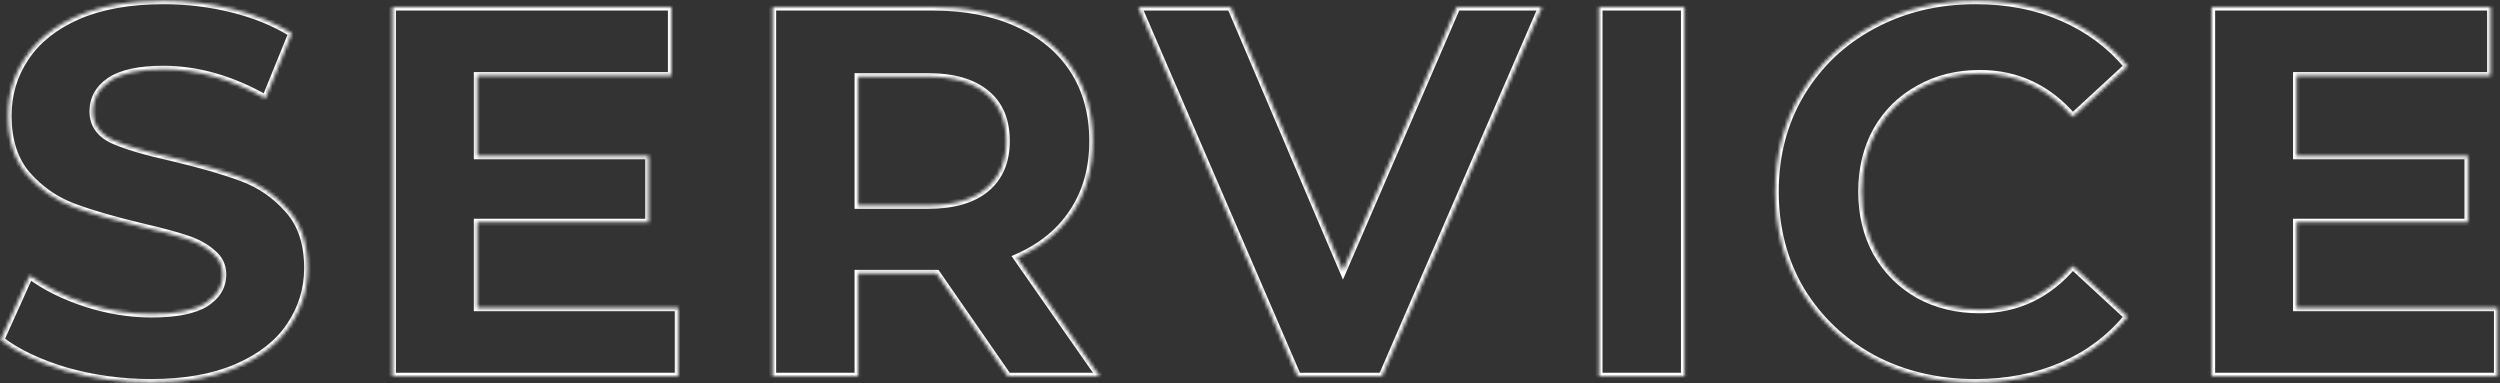 <svg width="711" height="109" viewBox="0 0 711 109" fill="none" xmlns="http://www.w3.org/2000/svg">
<rect x="0" y="0" width="711" height="109" fill="#333333" stroke="none"/>
<mask id="path-1-inside-1_646_4537" fill="white">
<path d="M42.95 108.8C34.65 108.8 26.6 107.7 18.8 105.5C11.1 103.2 4.9 100.25 0.2 96.65L8.45 78.35C12.95 81.65 18.3 84.3 24.5 86.3C30.7 88.3 36.9 89.3 43.1 89.3C50 89.3 55.1 88.3 58.4 86.3C61.7 84.2 63.35 81.45 63.35 78.05C63.35 75.55 62.35 73.5 60.35 71.9C58.45 70.2 55.95 68.85 52.85 67.85C49.85 66.85 45.75 65.75 40.55 64.55C32.55 62.65 26 60.75 20.9 58.85C15.8 56.95 11.4 53.9 7.7 49.7C4.1 45.5 2.3 39.9 2.3 32.9C2.3 26.8 3.95 21.3 7.25 16.4C10.55 11.4 15.5 7.45 22.1 4.55C28.8 1.65 36.95 0.2 46.55 0.2C53.25 0.2 59.8 1 66.2 2.6C72.6 4.2 78.2 6.5 83 9.5L75.5 27.95C65.8 22.45 56.1 19.7 46.4 19.7C39.6 19.7 34.55 20.8 31.25 23C28.05 25.2 26.45 28.1 26.45 31.7C26.45 35.3 28.3 38 32 39.8C35.8 41.5 41.55 43.2 49.25 44.9C57.25 46.8 63.8 48.7 68.9 50.6C74 52.5 78.35 55.5 81.95 59.6C85.65 63.7 87.5 69.25 87.5 76.25C87.5 82.25 85.8 87.75 82.4 92.75C79.1 97.65 74.1 101.55 67.4 104.45C60.7 107.35 52.55 108.8 42.95 108.8ZM192.904 87.5V107H111.604V2H190.954V21.5H135.754V44.3H184.504V63.2H135.754V87.5H192.904ZM286.639 107L266.389 77.75H265.189H244.039V107H219.739V2H265.189C274.489 2 282.539 3.55 289.339 6.65C296.239 9.75 301.539 14.15 305.239 19.85C308.939 25.55 310.789 32.3 310.789 40.1C310.789 47.9 308.889 54.65 305.089 60.35C301.389 65.95 296.089 70.25 289.189 73.25L312.739 107H286.639ZM286.189 40.1C286.189 34.2 284.289 29.7 280.489 26.6C276.689 23.4 271.139 21.8 263.839 21.8H244.039V58.4H263.839C271.139 58.4 276.689 56.8 280.489 53.6C284.289 50.4 286.189 45.9 286.189 40.1ZM438.492 2L393.042 107H369.042L323.742 2H349.992L381.942 77L414.342 2H438.492ZM454.759 2H479.059V107H454.759V2ZM561.727 108.8C551.027 108.8 541.327 106.5 532.627 101.9C524.027 97.2 517.227 90.75 512.227 82.55C507.327 74.25 504.877 64.9 504.877 54.5C504.877 44.1 507.327 34.8 512.227 26.6C517.227 18.3 524.027 11.85 532.627 7.25C541.327 2.55 551.077 0.2 561.877 0.2C570.977 0.2 579.177 1.8 586.477 5C593.877 8.2 600.077 12.8 605.077 18.8L589.477 33.2C582.377 25 573.577 20.9 563.077 20.9C556.577 20.9 550.777 22.35 545.677 25.25C540.577 28.05 536.577 32 533.677 37.1C530.877 42.2 529.477 48 529.477 54.5C529.477 61 530.877 66.8 533.677 71.9C536.577 77 540.577 81 545.677 83.9C550.777 86.7 556.577 88.1 563.077 88.1C573.577 88.1 582.377 83.95 589.477 75.65L605.077 90.05C600.077 96.15 593.877 100.8 586.477 104C579.077 107.2 570.827 108.8 561.727 108.8ZM710.287 87.5V107H628.987V2H708.337V21.5H653.137V44.3H701.887V63.2H653.137V87.5H710.287Z"/>
</mask>
<path d="M18.8 105.5L18.514 106.458L18.521 106.46L18.529 106.462L18.8 105.5ZM0.2 96.65L-0.712 96.239L-1.037 96.962L-0.408 97.444L0.2 96.65ZM8.45 78.35L9.041 77.544L8.046 76.814L7.538 77.939L8.45 78.35ZM24.5 86.3L24.807 85.348L24.807 85.348L24.5 86.3ZM58.4 86.3L58.918 87.155L58.928 87.15L58.937 87.144L58.4 86.3ZM60.35 71.9L59.683 72.645L59.704 72.664L59.725 72.681L60.35 71.9ZM52.85 67.85L52.534 68.799L52.543 68.802L52.85 67.85ZM40.55 64.55L40.319 65.523L40.325 65.524L40.55 64.55ZM20.9 58.85L21.249 57.913L21.249 57.913L20.9 58.85ZM7.7 49.7L6.941 50.351L6.95 50.361L7.7 49.7ZM7.25 16.4L8.079 16.959L8.085 16.951L7.25 16.4ZM22.1 4.55L21.703 3.632L21.698 3.634L22.1 4.55ZM66.2 2.6L66.442 1.63L66.442 1.63L66.2 2.6ZM83 9.5L83.926 9.877L84.243 9.098L83.53 8.652L83 9.5ZM75.5 27.95L75.007 28.82L75.998 29.382L76.426 28.327L75.5 27.95ZM31.25 23L30.695 22.168L30.689 22.172L30.683 22.176L31.25 23ZM32 39.8L31.562 40.699L31.577 40.706L31.592 40.713L32 39.8ZM49.25 44.9L49.481 43.927L49.473 43.925L49.466 43.923L49.25 44.9ZM68.9 50.6L69.249 49.663L69.249 49.663L68.9 50.6ZM81.95 59.6L81.198 60.26L81.208 60.27L81.95 59.6ZM82.4 92.75L81.573 92.188L81.571 92.191L82.4 92.75ZM67.4 104.45L67.003 103.532L67.003 103.532L67.4 104.45ZM42.95 107.8C34.739 107.8 26.781 106.712 19.072 104.538L18.529 106.462C26.419 108.688 34.56 109.8 42.95 109.8V107.8ZM19.086 104.542C11.464 102.265 5.384 99.361 0.808 95.856L-0.408 97.444C4.416 101.139 10.736 104.135 18.514 106.458L19.086 104.542ZM1.112 97.061L9.362 78.761L7.538 77.939L-0.712 96.239L1.112 97.061ZM7.859 79.156C12.458 82.529 17.908 85.224 24.193 87.252L24.807 85.348C18.692 83.376 13.442 80.771 9.041 77.544L7.859 79.156ZM24.193 87.252C30.487 89.282 36.791 90.3 43.1 90.3V88.3C37.009 88.3 30.913 87.318 24.807 85.348L24.193 87.252ZM43.1 90.3C50.058 90.3 55.382 89.298 58.918 87.155L57.882 85.445C54.818 87.302 49.942 88.3 43.1 88.3V90.3ZM58.937 87.144C62.474 84.892 64.35 81.848 64.35 78.05H62.35C62.35 81.052 60.926 83.507 57.863 85.456L58.937 87.144ZM64.35 78.05C64.35 75.238 63.205 72.903 60.975 71.119L59.725 72.681C61.495 74.097 62.35 75.862 62.35 78.05H64.35ZM61.017 71.155C58.988 69.34 56.355 67.93 53.157 66.898L52.543 68.802C55.545 69.77 57.912 71.061 59.683 72.645L61.017 71.155ZM53.166 66.901C50.123 65.887 45.988 64.779 40.775 63.576L40.325 65.524C45.512 66.721 49.577 67.813 52.534 68.799L53.166 66.901ZM40.781 63.577C32.803 61.682 26.296 59.793 21.249 57.913L20.551 59.787C25.704 61.707 32.297 63.618 40.319 65.523L40.781 63.577ZM21.249 57.913C16.308 56.072 12.045 53.119 8.45 49.039L6.95 50.361C10.755 54.681 15.292 57.828 20.551 59.787L21.249 57.913ZM8.459 49.049C5.052 45.074 3.3 39.726 3.3 32.9H1.3C1.3 40.074 3.148 45.925 6.941 50.351L8.459 49.049ZM3.3 32.9C3.3 26.992 4.894 21.688 8.079 16.959L6.421 15.841C3.006 20.912 1.3 26.608 1.3 32.9H3.3ZM8.085 16.951C11.259 12.142 16.042 8.304 22.502 5.466L21.698 3.634C14.958 6.596 9.841 10.658 6.415 15.849L8.085 16.951ZM22.497 5.468C29.039 2.636 37.046 1.2 46.55 1.2V-0.8C36.854 -0.8 28.561 0.664 21.703 3.632L22.497 5.468ZM46.55 1.2C53.169 1.2 59.638 1.99 65.957 3.57L66.442 1.63C59.962 0.01 53.331 -0.8 46.55 -0.8V1.2ZM65.957 3.57C72.272 5.149 77.772 7.412 82.47 10.348L83.53 8.652C78.628 5.588 72.928 3.251 66.442 1.63L65.957 3.57ZM82.074 9.123L74.574 27.573L76.426 28.327L83.926 9.877L82.074 9.123ZM75.993 27.08C66.166 21.508 56.297 18.7 46.4 18.7V20.7C55.903 20.7 65.434 23.392 75.007 28.82L75.993 27.08ZM46.4 18.7C39.528 18.7 34.24 19.805 30.695 22.168L31.805 23.832C34.86 21.795 39.672 20.7 46.4 20.7V18.7ZM30.683 22.176C27.237 24.545 25.45 27.741 25.45 31.7H27.45C27.45 28.459 28.863 25.855 31.817 23.824L30.683 22.176ZM25.45 31.7C25.45 33.681 25.962 35.457 27.013 36.99C28.058 38.516 29.596 39.743 31.562 40.699L32.438 38.901C30.704 38.057 29.467 37.034 28.662 35.86C27.863 34.693 27.45 33.319 27.45 31.7H25.45ZM31.592 40.713C35.486 42.455 41.316 44.172 49.034 45.877L49.466 43.923C41.784 42.228 36.114 40.545 32.408 38.887L31.592 40.713ZM49.019 45.873C56.997 47.768 63.504 49.657 68.551 51.537L69.249 49.663C64.096 47.743 57.503 45.832 49.481 43.927L49.019 45.873ZM68.551 51.537C73.496 53.379 77.707 56.284 81.199 60.26L82.701 58.94C78.993 54.716 74.504 51.621 69.249 49.663L68.551 51.537ZM81.208 60.27C84.701 64.141 86.5 69.429 86.5 76.25H88.5C88.5 69.071 86.599 63.259 82.692 58.93L81.208 60.27ZM86.5 76.25C86.5 82.048 84.861 87.352 81.573 92.188L83.227 93.312C86.739 88.148 88.5 82.452 88.5 76.25H86.5ZM81.571 92.191C78.4 96.899 73.569 100.69 67.003 103.532L67.797 105.368C74.631 102.41 79.8 98.401 83.229 93.309L81.571 92.191ZM67.003 103.532C60.461 106.364 52.454 107.8 42.95 107.8V109.8C52.646 109.8 60.939 108.336 67.797 105.368L67.003 103.532ZM192.904 87.5H193.904V86.5H192.904V87.5ZM192.904 107V108H193.904V107H192.904ZM111.604 107H110.604V108H111.604V107ZM111.604 2V1H110.604V2H111.604ZM190.954 2H191.954V1H190.954V2ZM190.954 21.5V22.5H191.954V21.5H190.954ZM135.754 21.5V20.5H134.754V21.5H135.754ZM135.754 44.3H134.754V45.3H135.754V44.3ZM184.504 44.3H185.504V43.3H184.504V44.3ZM184.504 63.2V64.2H185.504V63.2H184.504ZM135.754 63.2V62.2H134.754V63.2H135.754ZM135.754 87.5H134.754V88.5H135.754V87.5ZM191.904 87.5V107H193.904V87.5H191.904ZM192.904 106H111.604V108H192.904V106ZM112.604 107V2H110.604V107H112.604ZM111.604 3H190.954V1H111.604V3ZM189.954 2V21.5H191.954V2H189.954ZM190.954 20.5H135.754V22.5H190.954V20.5ZM134.754 21.5V44.3H136.754V21.5H134.754ZM135.754 45.3H184.504V43.3H135.754V45.3ZM183.504 44.3V63.2H185.504V44.3H183.504ZM184.504 62.2H135.754V64.2H184.504V62.2ZM134.754 63.2V87.5H136.754V63.2H134.754ZM135.754 88.5H192.904V86.5H135.754V88.5ZM286.639 107L285.817 107.569L286.115 108H286.639V107ZM266.389 77.75L267.211 77.181L266.913 76.75H266.389V77.75ZM244.039 77.75V76.75H243.039V77.75H244.039ZM244.039 107V108H245.039V107H244.039ZM219.739 107H218.739V108H219.739V107ZM219.739 2V1H218.739V2H219.739ZM289.339 6.65L288.924 7.56L288.929 7.562L289.339 6.65ZM305.089 60.35L304.257 59.795L304.255 59.799L305.089 60.35ZM289.189 73.25L288.79 72.333L287.67 72.82L288.369 73.822L289.189 73.25ZM312.739 107V108H314.656L313.559 106.428L312.739 107ZM280.489 26.6L279.845 27.365L279.851 27.37L279.857 27.375L280.489 26.6ZM244.039 21.8V20.8H243.039V21.8H244.039ZM244.039 58.4H243.039V59.4H244.039V58.4ZM280.489 53.6L281.133 54.365L281.133 54.365L280.489 53.6ZM287.461 106.431L267.211 77.181L265.567 78.319L285.817 107.569L287.461 106.431ZM266.389 76.75H265.189V78.75H266.389V76.75ZM265.189 76.75H244.039V78.75H265.189V76.75ZM243.039 77.75V107H245.039V77.75H243.039ZM244.039 106H219.739V108H244.039V106ZM220.739 107V2H218.739V107H220.739ZM219.739 3H265.189V1H219.739V3ZM265.189 3C274.38 3 282.282 4.532 288.924 7.56L289.754 5.74C282.796 2.568 274.598 1 265.189 1V3ZM288.929 7.562C295.674 10.593 300.817 14.874 304.4 20.395L306.078 19.305C302.262 13.426 296.804 8.907 289.749 5.738L288.929 7.562ZM304.4 20.395C307.98 25.909 309.789 32.464 309.789 40.1H311.789C311.789 32.136 309.898 25.191 306.078 19.305L304.4 20.395ZM309.789 40.1C309.789 47.731 307.933 54.282 304.257 59.795L305.921 60.905C309.845 55.018 311.789 48.069 311.789 40.1H309.789ZM304.255 59.799C300.674 65.218 295.535 69.4 288.79 72.333L289.588 74.167C296.643 71.1 302.104 66.682 305.923 60.901L304.255 59.799ZM288.369 73.822L311.919 107.572L313.559 106.428L290.009 72.678L288.369 73.822ZM312.739 106H286.639V108H312.739V106ZM287.189 40.1C287.189 33.967 285.202 29.154 281.121 25.825L279.857 27.375C283.376 30.246 285.189 34.433 285.189 40.1H287.189ZM281.133 25.835C277.085 22.426 271.267 20.8 263.839 20.8V22.8C271.011 22.8 276.293 24.374 279.845 27.365L281.133 25.835ZM263.839 20.8H244.039V22.8H263.839V20.8ZM243.039 21.8V58.4H245.039V21.8H243.039ZM244.039 59.4H263.839V57.4H244.039V59.4ZM263.839 59.4C271.267 59.4 277.085 57.774 281.133 54.365L279.845 52.835C276.293 55.826 271.011 57.4 263.839 57.4V59.4ZM281.133 54.365C285.198 50.942 287.189 46.14 287.189 40.1H285.189C285.189 45.66 283.38 49.858 279.845 52.835L281.133 54.365ZM438.492 2L439.41 2.397L440.014 1H438.492V2ZM393.042 107V108H393.699L393.96 107.397L393.042 107ZM369.042 107L368.124 107.396L368.384 108H369.042V107ZM323.742 2V1H322.221L322.824 2.396L323.742 2ZM349.992 2L350.912 1.608L350.653 1H349.992V2ZM381.942 77L381.022 77.392L381.935 79.537L382.86 77.397L381.942 77ZM414.342 2V1H413.684L413.424 1.603L414.342 2ZM437.574 1.603L392.124 106.603L393.96 107.397L439.41 2.397L437.574 1.603ZM393.042 106H369.042V108H393.042V106ZM369.96 106.604L324.66 1.604L322.824 2.396L368.124 107.396L369.96 106.604ZM323.742 3H349.992V1H323.742V3ZM349.072 2.392L381.022 77.392L382.862 76.608L350.912 1.608L349.072 2.392ZM382.86 77.397L415.26 2.397L413.424 1.603L381.024 76.603L382.86 77.397ZM414.342 3H438.492V1H414.342V3ZM454.759 2V1H453.759V2H454.759ZM479.059 2H480.059V1H479.059V2ZM479.059 107V108H480.059V107H479.059ZM454.759 107H453.759V108H454.759V107ZM454.759 3H479.059V1H454.759V3ZM478.059 2V107H480.059V2H478.059ZM479.059 106H454.759V108H479.059V106ZM455.759 107V2H453.759V107H455.759ZM532.627 101.9L532.148 102.778L532.16 102.784L532.627 101.9ZM512.227 82.55L511.366 83.058L511.37 83.064L511.374 83.071L512.227 82.55ZM512.227 26.6L511.371 26.084L511.369 26.087L512.227 26.6ZM532.627 7.25L533.099 8.132L533.103 8.13L532.627 7.25ZM586.477 5L586.076 5.916L586.08 5.918L586.477 5ZM605.077 18.8L605.756 19.535L606.454 18.89L605.846 18.16L605.077 18.8ZM589.477 33.2L588.721 33.855L589.397 34.635L590.156 33.935L589.477 33.2ZM545.677 25.25L546.159 26.127L546.165 26.123L546.172 26.119L545.677 25.25ZM533.677 37.1L532.808 36.606L532.804 36.612L532.801 36.619L533.677 37.1ZM533.677 71.9L532.801 72.381L532.804 72.388L532.808 72.394L533.677 71.9ZM545.677 83.9L545.183 84.769L545.19 84.773L545.196 84.777L545.677 83.9ZM589.477 75.65L590.156 74.915L589.393 74.211L588.717 75L589.477 75.65ZM605.077 90.05L605.851 90.684L606.448 89.955L605.756 89.315L605.077 90.05ZM586.477 104L586.08 103.082L586.08 103.082L586.477 104ZM561.727 107.8C551.176 107.8 541.638 105.533 533.095 101.016L532.16 102.784C541.016 107.467 550.879 109.8 561.727 109.8V107.8ZM533.107 101.022C524.657 96.405 517.988 90.076 513.081 82.029L511.374 83.071C516.467 91.424 523.397 97.995 532.148 102.778L533.107 101.022ZM513.088 82.042C508.287 73.908 505.877 64.736 505.877 54.5H503.877C503.877 65.064 506.368 74.592 511.366 83.058L513.088 82.042ZM505.877 54.5C505.877 44.264 508.287 35.144 513.086 27.113L511.369 26.087C506.368 34.456 503.877 43.936 503.877 54.5H505.877ZM513.084 27.116C517.99 18.971 524.657 12.647 533.099 8.132L532.156 6.368C523.398 11.053 516.464 17.628 511.371 26.084L513.084 27.116ZM533.103 8.13C541.643 3.516 551.228 1.2 561.877 1.2V-0.8C550.927 -0.8 541.011 1.584 532.152 6.37L533.103 8.13ZM561.877 1.2C570.859 1.2 578.919 2.779 586.076 5.916L586.879 4.084C579.436 0.821 571.096 -0.8 561.877 -0.8V1.2ZM586.08 5.918C593.341 9.058 599.413 13.565 604.309 19.44L605.846 18.16C600.742 12.036 594.413 7.342 586.874 4.082L586.08 5.918ZM604.399 18.065L588.799 32.465L590.156 33.935L605.756 19.535L604.399 18.065ZM590.233 32.545C582.951 24.134 573.878 19.9 563.077 19.9V21.9C573.276 21.9 581.804 25.866 588.721 33.855L590.233 32.545ZM563.077 19.9C556.423 19.9 550.45 21.386 545.183 24.381L546.172 26.119C551.105 23.314 556.732 21.9 563.077 21.9V19.9ZM545.196 24.373C539.932 27.263 535.799 31.346 532.808 36.606L534.547 37.594C537.356 32.654 541.222 28.837 546.159 26.127L545.196 24.373ZM532.801 36.619C529.911 41.883 528.477 47.852 528.477 54.5H530.477C530.477 48.148 531.844 42.517 534.554 37.581L532.801 36.619ZM528.477 54.5C528.477 61.148 529.911 67.117 532.801 72.381L534.554 71.419C531.844 66.483 530.477 60.852 530.477 54.5H528.477ZM532.808 72.394C535.797 77.651 539.927 81.78 545.183 84.769L546.172 83.031C541.228 80.22 537.358 76.349 534.547 71.406L532.808 72.394ZM545.196 84.777C550.46 87.667 556.429 89.1 563.077 89.1V87.1C556.726 87.1 551.094 85.733 546.159 83.023L545.196 84.777ZM563.077 89.1C573.883 89.1 582.956 84.812 590.237 76.3L588.717 75C581.799 83.088 573.272 87.1 563.077 87.1V89.1ZM588.799 76.385L604.399 90.785L605.756 89.315L590.156 74.915L588.799 76.385ZM604.304 89.416C599.407 95.39 593.337 99.944 586.08 103.082L586.874 104.918C594.417 101.656 600.747 96.91 605.851 90.684L604.304 89.416ZM586.08 103.082C578.821 106.221 570.708 107.8 561.727 107.8V109.8C570.946 109.8 579.334 108.179 586.874 104.918L586.08 103.082ZM710.287 87.5H711.287V86.5H710.287V87.5ZM710.287 107V108H711.287V107H710.287ZM628.987 107H627.987V108H628.987V107ZM628.987 2V1H627.987V2H628.987ZM708.337 2H709.337V1H708.337V2ZM708.337 21.5V22.5H709.337V21.5H708.337ZM653.137 21.5V20.5H652.137V21.5H653.137ZM653.137 44.3H652.137V45.3H653.137V44.3ZM701.887 44.3H702.887V43.3H701.887V44.3ZM701.887 63.2V64.2H702.887V63.2H701.887ZM653.137 63.2V62.2H652.137V63.2H653.137ZM653.137 87.5H652.137V88.5H653.137V87.5ZM709.287 87.5V107H711.287V87.5H709.287ZM710.287 106H628.987V108H710.287V106ZM629.987 107V2H627.987V107H629.987ZM628.987 3H708.337V1H628.987V3ZM707.337 2V21.5H709.337V2H707.337ZM708.337 20.5H653.137V22.5H708.337V20.5ZM652.137 21.5V44.3H654.137V21.5H652.137ZM653.137 45.3H701.887V43.3H653.137V45.3ZM700.887 44.3V63.2H702.887V44.3H700.887ZM701.887 62.2H653.137V64.2H701.887V62.2ZM652.137 63.2V87.5H654.137V63.2H652.137ZM653.137 88.5H710.287V86.5H653.137V88.5Z" fill="white" mask="url(#path-1-inside-1_646_4537)"/>
</svg>
